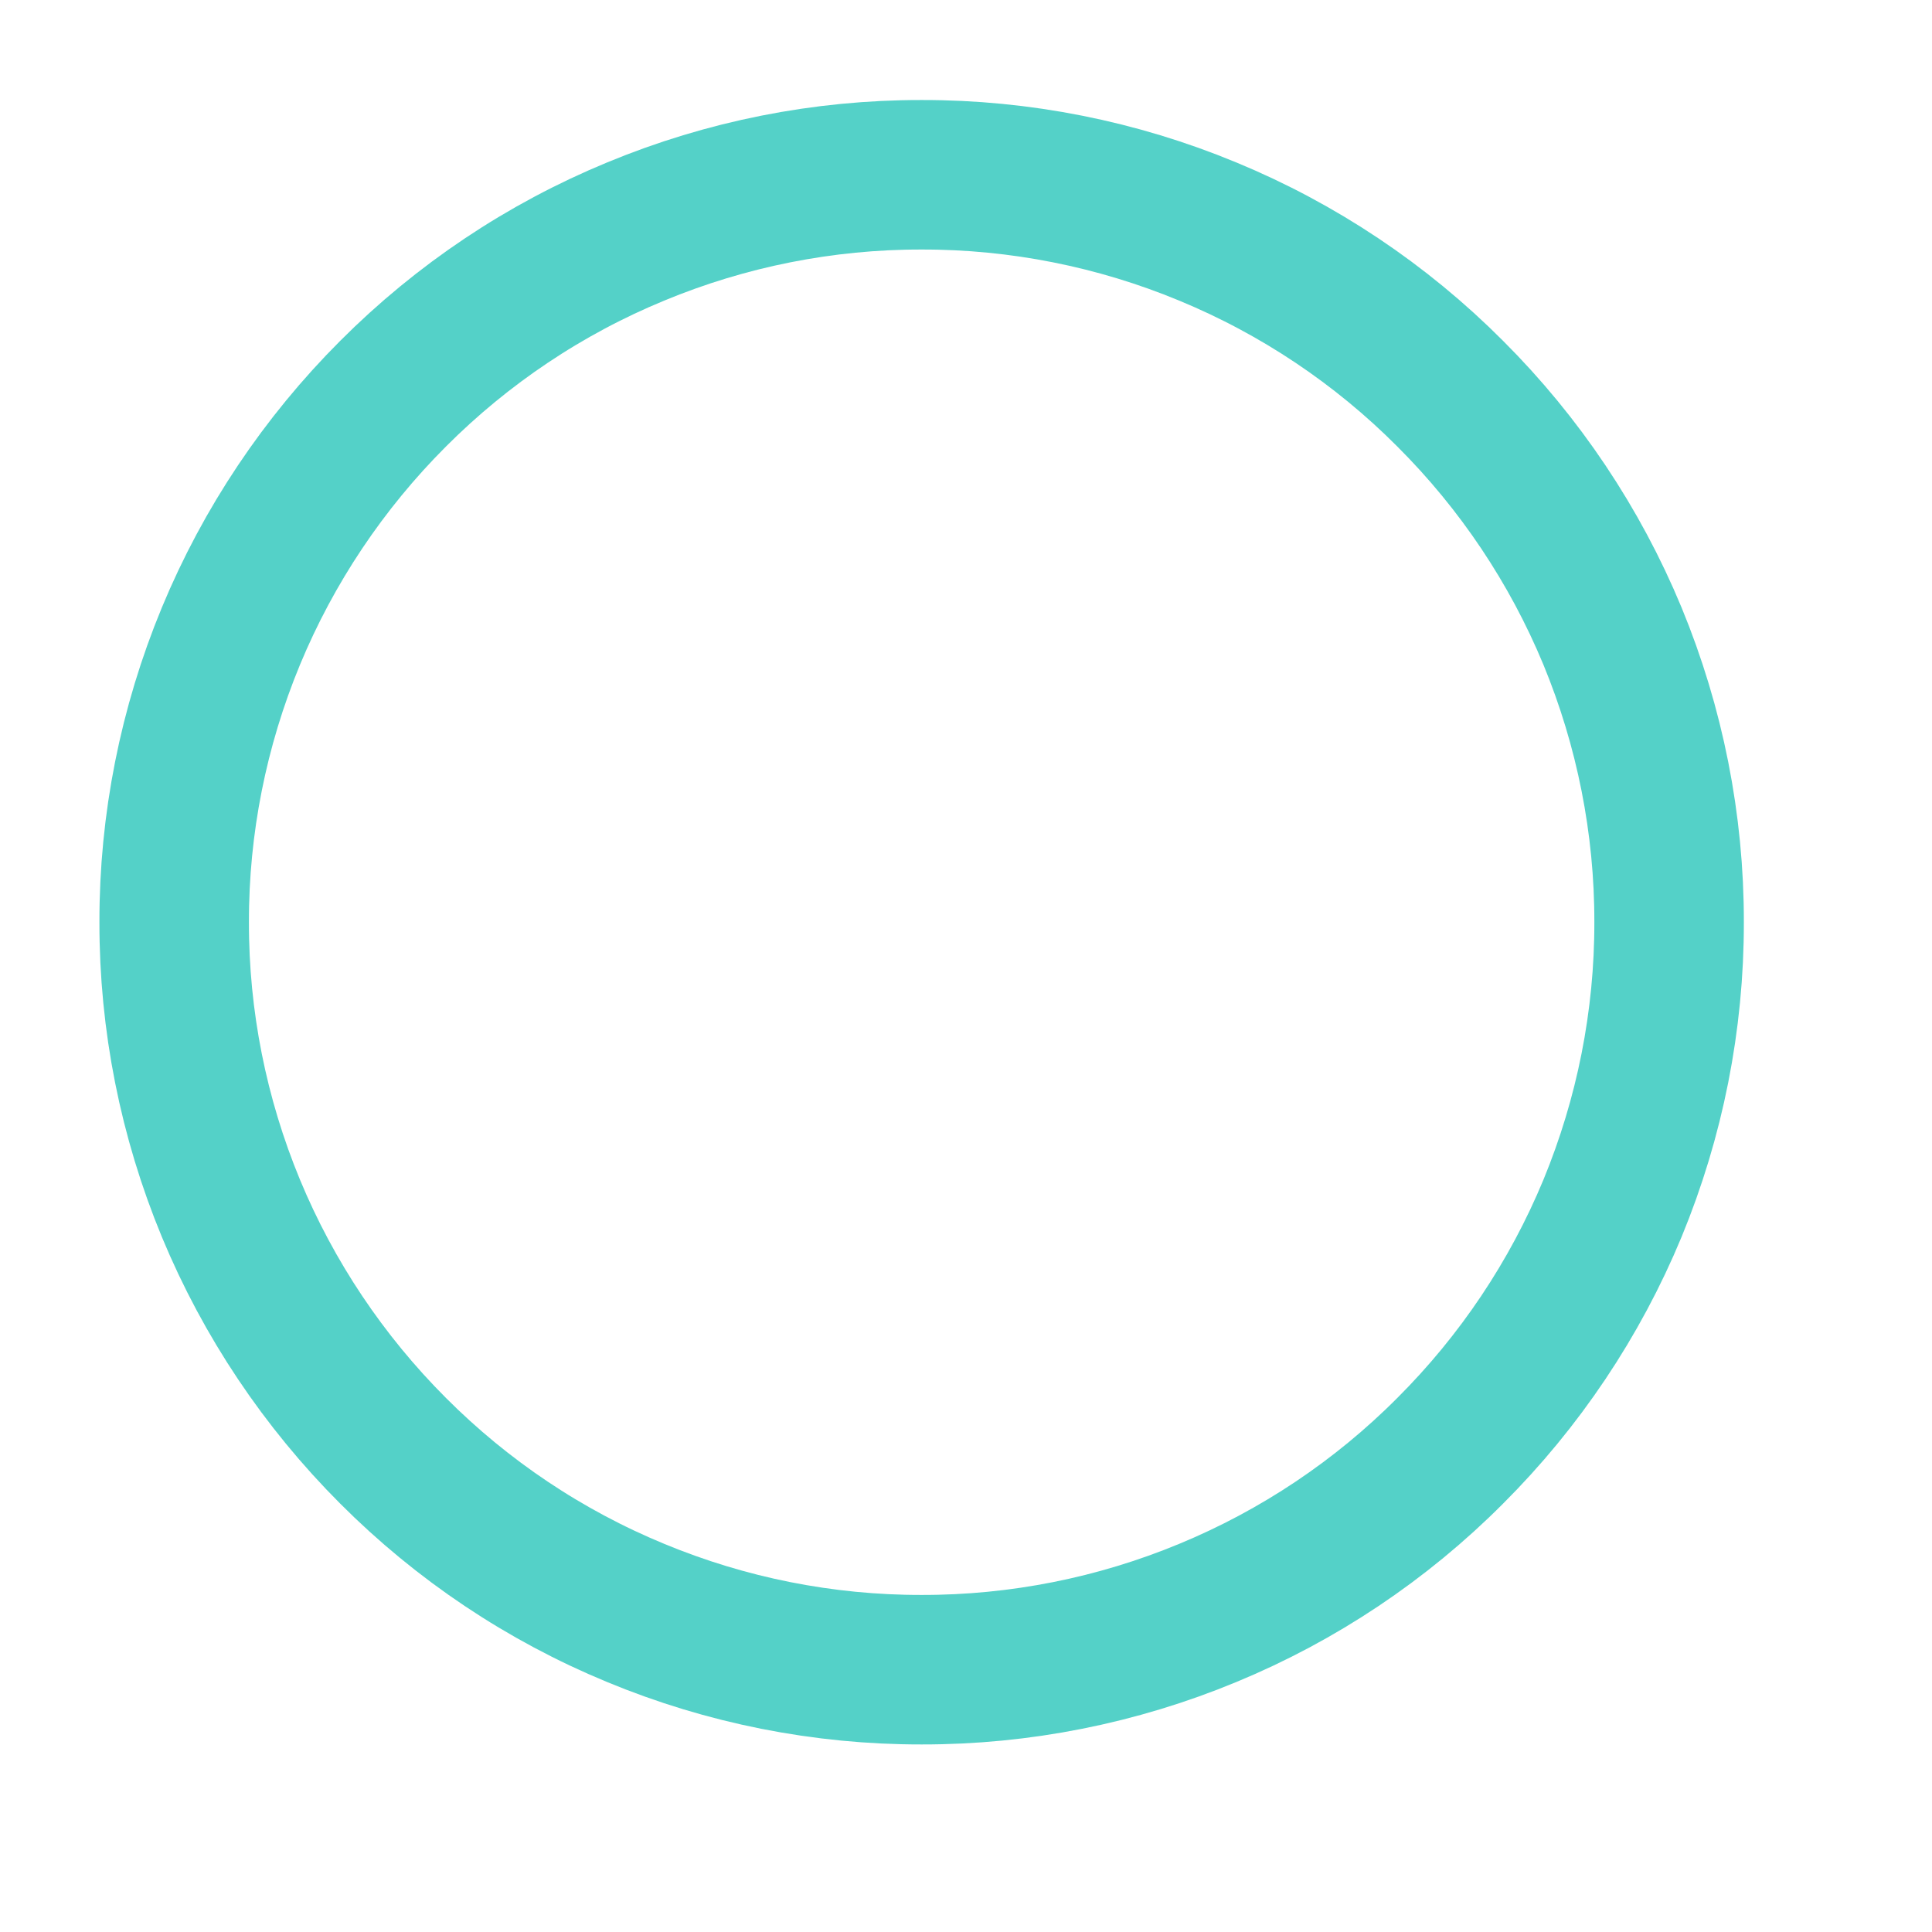 <svg width="13" height="13" viewBox="0 0 13 13" fill="none" xmlns="http://www.w3.org/2000/svg">
<path d="M6.202 11.235C6.862 11.236 7.517 11.106 8.127 10.853C8.737 10.601 9.292 10.23 9.758 9.762C10.226 9.295 10.597 8.741 10.85 8.131C11.102 7.52 11.232 6.866 11.231 6.205C11.232 5.545 11.102 4.891 10.85 4.28C10.597 3.67 10.226 3.116 9.758 2.649C9.292 2.181 8.737 1.81 8.127 1.558C7.517 1.305 6.862 1.175 6.202 1.176C5.541 1.175 4.887 1.305 4.277 1.558C3.666 1.81 3.112 2.181 2.645 2.649C2.178 3.116 1.807 3.67 1.554 4.28C1.301 4.891 1.171 5.545 1.172 6.205C1.171 6.866 1.301 7.52 1.554 8.131C1.807 8.741 2.178 9.295 2.645 9.762C3.112 10.23 3.666 10.601 4.277 10.853C4.887 11.106 5.541 11.236 6.202 11.235Z" stroke="#54D1C8" stroke-width="1.006" stroke-linejoin="round"/>
</svg>
